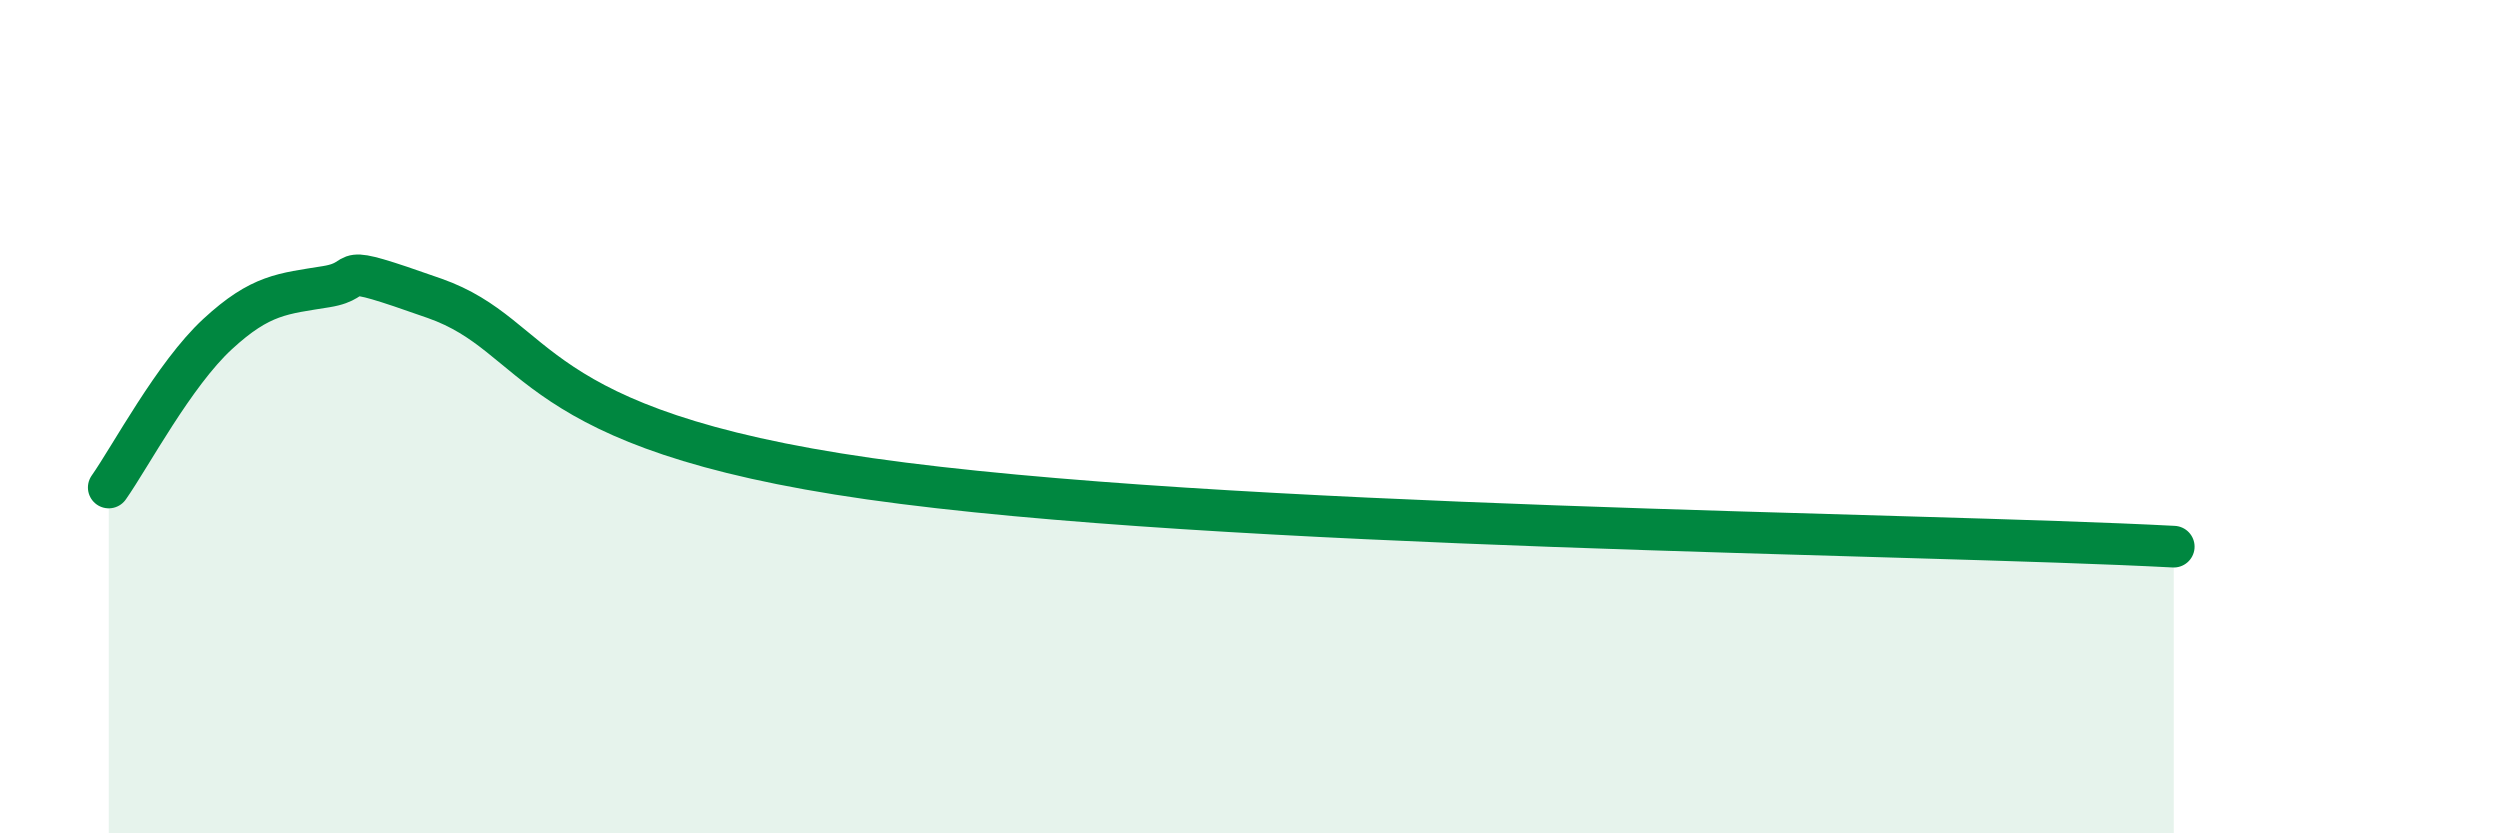 
    <svg width="60" height="20" viewBox="0 0 60 20" xmlns="http://www.w3.org/2000/svg">
      <path
        d="M 2.61,11.7 C 3.13,10.96 4.18,8.98 5.22,8.02 C 6.26,7.06 6.79,7.05 7.83,6.88 C 8.87,6.71 7.82,6.24 10.43,7.16 C 13.04,8.08 12.52,10.3 20.87,11.49 C 29.22,12.68 45.91,12.79 52.17,13.12L52.17 20L2.61 20Z"
        fill="#008740"
        opacity="0.1"
        stroke-linecap="round"
        stroke-linejoin="round"
      />
      <path
        d="M 2.61,11.7 C 3.13,10.96 4.18,8.98 5.22,8.02 C 6.26,7.06 6.79,7.05 7.83,6.88 C 8.87,6.71 7.82,6.24 10.43,7.16 C 13.04,8.08 12.52,10.3 20.87,11.49 C 29.22,12.68 45.91,12.79 52.17,13.12"
        stroke="#008740"
        stroke-width="1"
        fill="none"
        stroke-linecap="round"
        stroke-linejoin="round"
      />
    </svg>
  
